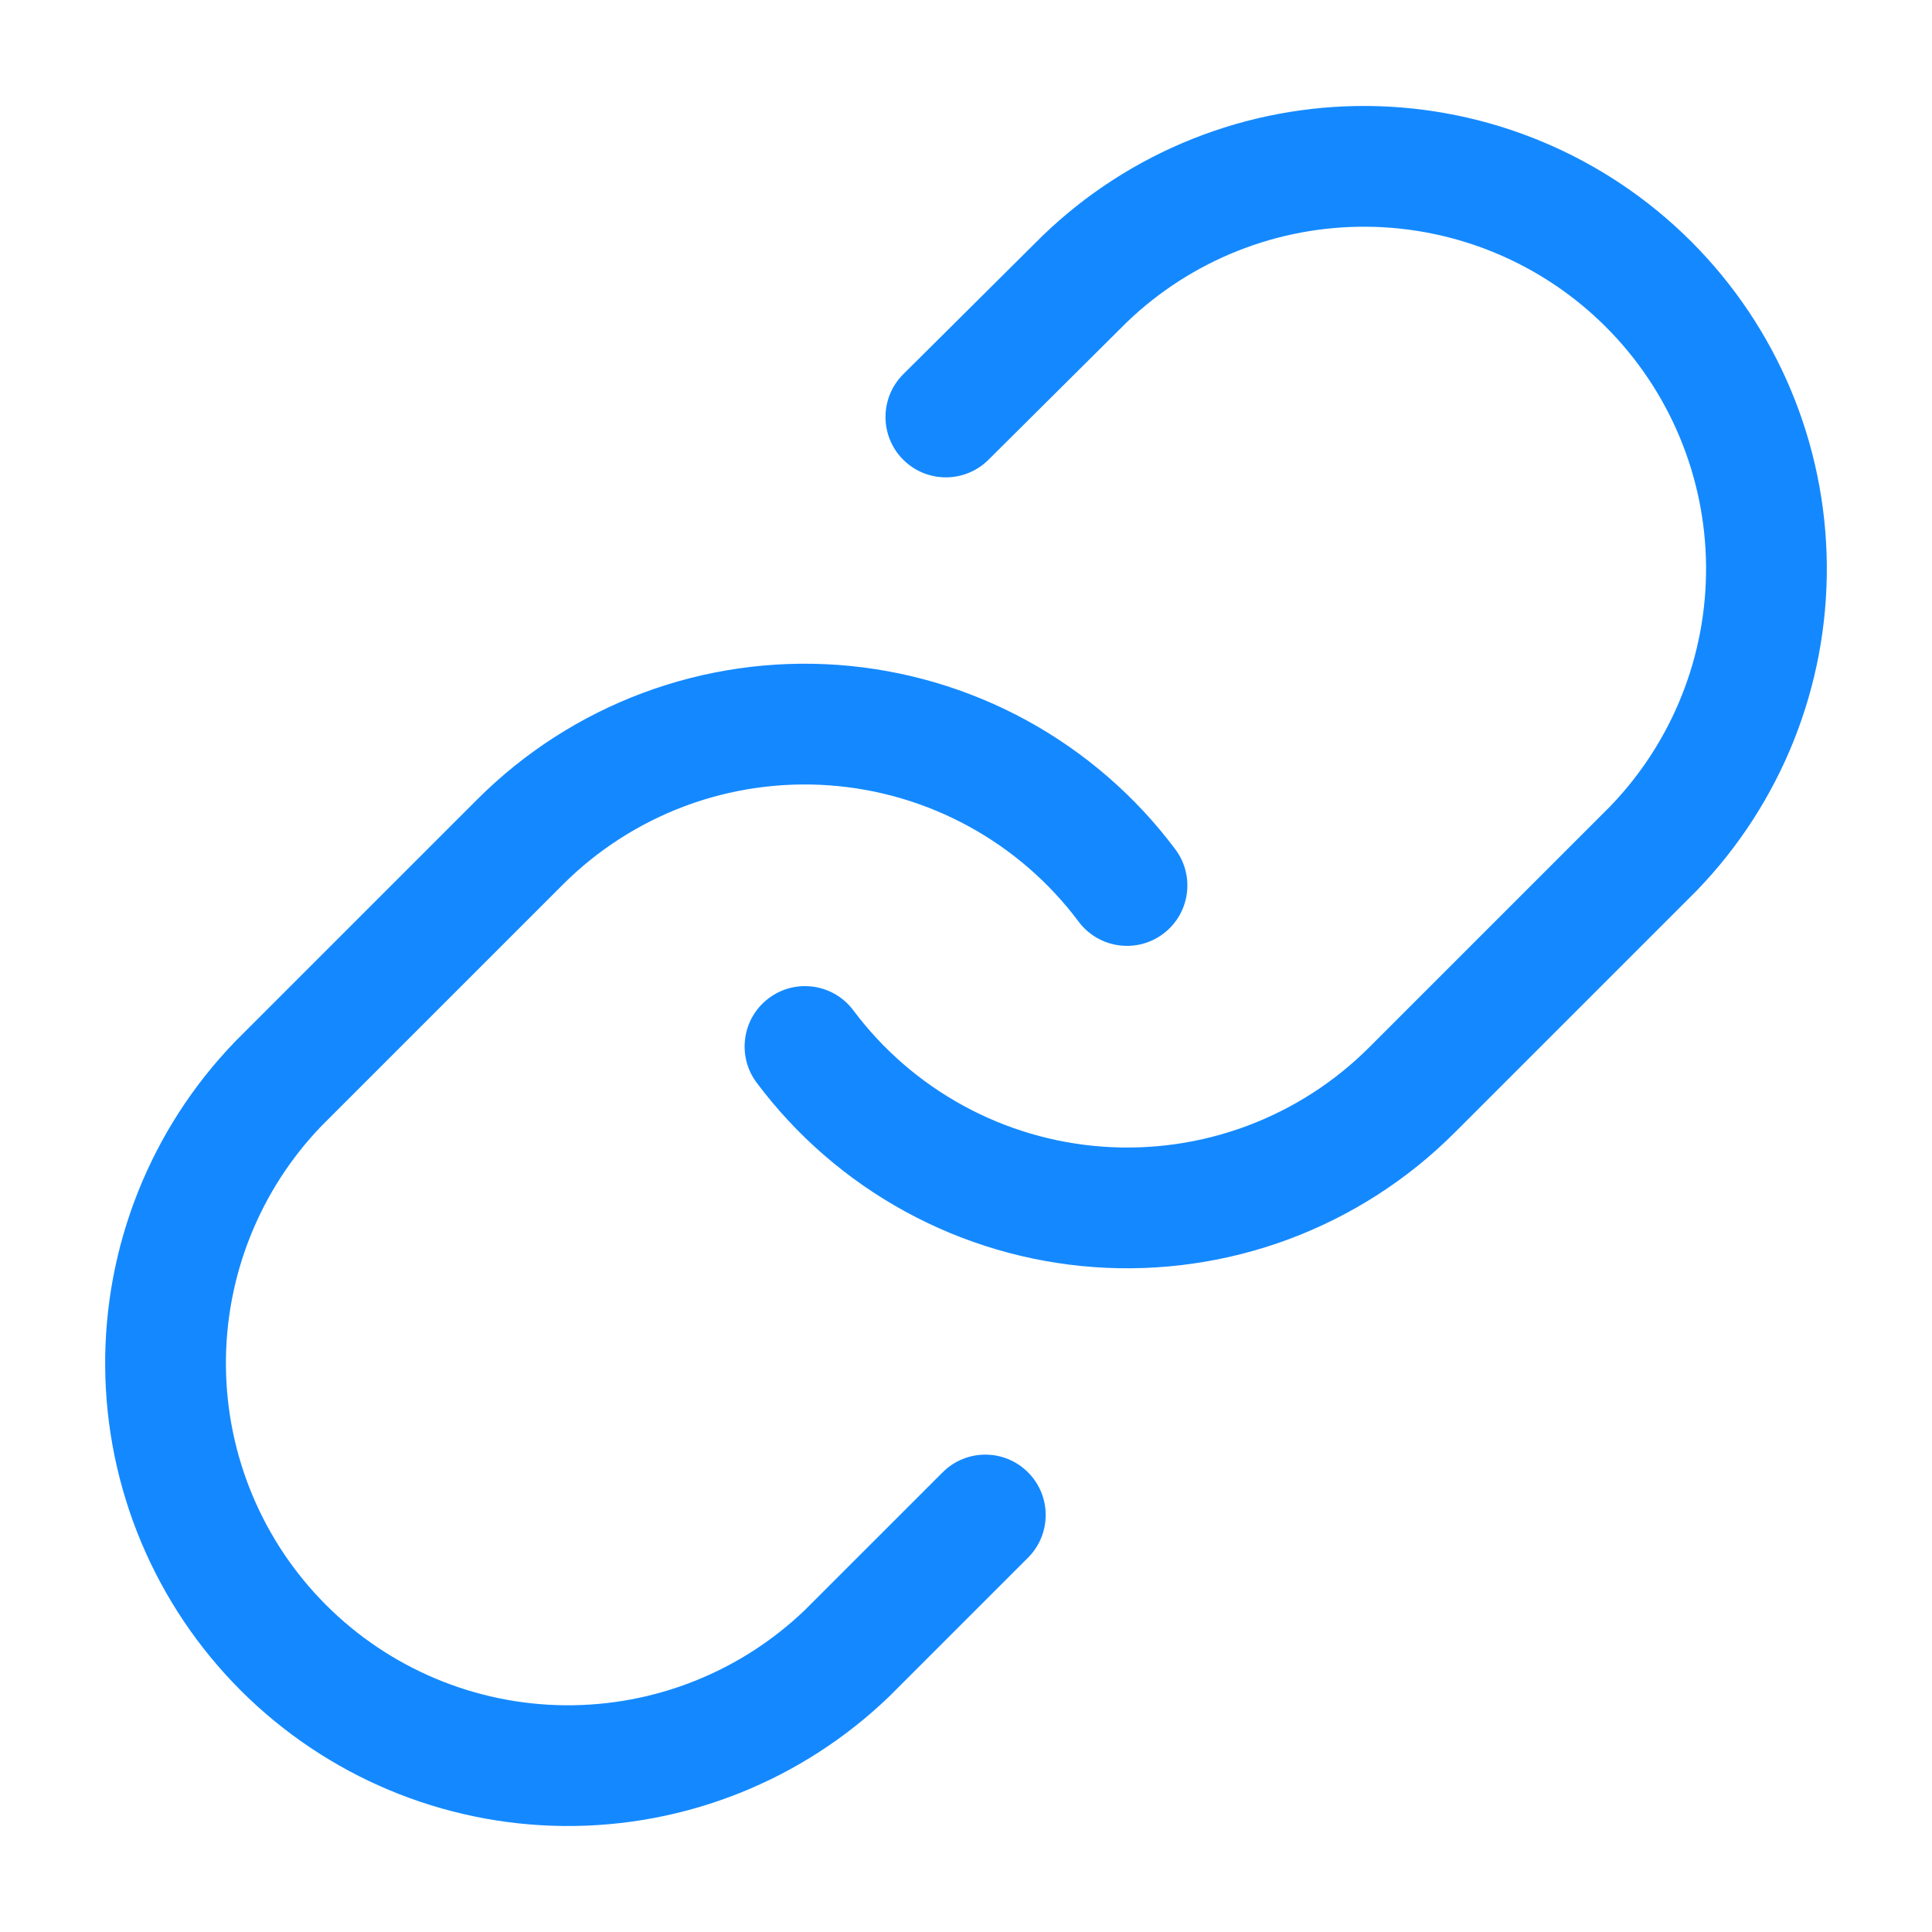 <?xml version="1.0" encoding="UTF-8"?> <svg xmlns="http://www.w3.org/2000/svg" width="96" height="96" viewBox="0 0 96 96" fill="none"> <path fill-rule="evenodd" clip-rule="evenodd" d="M51.796 11.722C56.133 7.532 61.943 5.214 67.974 5.266C74.004 5.319 79.773 7.738 84.037 12.002C88.302 16.267 90.721 22.035 90.773 28.066C90.826 34.096 88.507 39.906 84.318 44.244L84.281 44.282L72.281 56.281C69.95 58.613 67.144 60.417 64.054 61.57C60.964 62.722 57.662 63.197 54.372 62.962C51.083 62.726 47.882 61.786 44.988 60.204C42.093 58.623 39.573 56.438 37.597 53.797C36.605 52.47 36.876 50.59 38.203 49.598C39.53 48.605 41.41 48.876 42.402 50.203C43.862 52.155 45.725 53.77 47.864 54.939C50.004 56.108 52.369 56.803 54.801 56.977C57.232 57.151 59.673 56.8 61.957 55.948C64.241 55.096 66.315 53.763 68.038 52.039L80.019 40.058C83.105 36.853 84.812 32.567 84.773 28.118C84.735 23.661 82.947 19.397 79.795 16.245C76.643 13.093 72.379 11.305 67.922 11.266C63.471 11.228 59.184 12.936 55.979 16.023L49.115 22.847C47.94 24.015 46.041 24.01 44.872 22.835C43.704 21.66 43.71 19.761 44.885 18.592L51.796 11.722ZM31.946 34.43C35.036 33.277 38.338 32.803 41.627 33.038C44.917 33.274 48.118 34.214 51.012 35.795C53.906 37.377 56.427 39.562 58.402 42.203C59.395 43.53 59.123 45.41 57.797 46.402C56.47 47.395 54.59 47.123 53.597 45.797C52.137 43.845 50.275 42.23 48.135 41.061C45.996 39.892 43.63 39.197 41.199 39.023C38.767 38.849 36.327 39.2 34.043 40.051C31.759 40.904 29.685 42.237 27.962 43.961L15.98 55.942C12.895 59.146 11.188 63.433 11.226 67.882C11.265 72.339 13.053 76.603 16.205 79.755C19.357 82.907 23.62 84.695 28.078 84.734C32.527 84.772 36.813 83.065 40.018 79.979L46.839 73.159C48.01 71.987 49.91 71.987 51.081 73.159C52.253 74.33 52.253 76.23 51.081 77.401L44.204 84.278C39.866 88.468 34.056 90.786 28.026 90.733C21.995 90.681 16.227 88.262 11.962 83.998C7.698 79.733 5.279 73.965 5.226 67.934C5.174 61.903 7.492 56.094 11.682 51.756L11.718 51.718L23.718 39.719C23.718 39.719 23.718 39.719 23.718 39.719C26.05 37.387 28.856 35.583 31.946 34.43Z" fill="#1489FF"></path> </svg> 